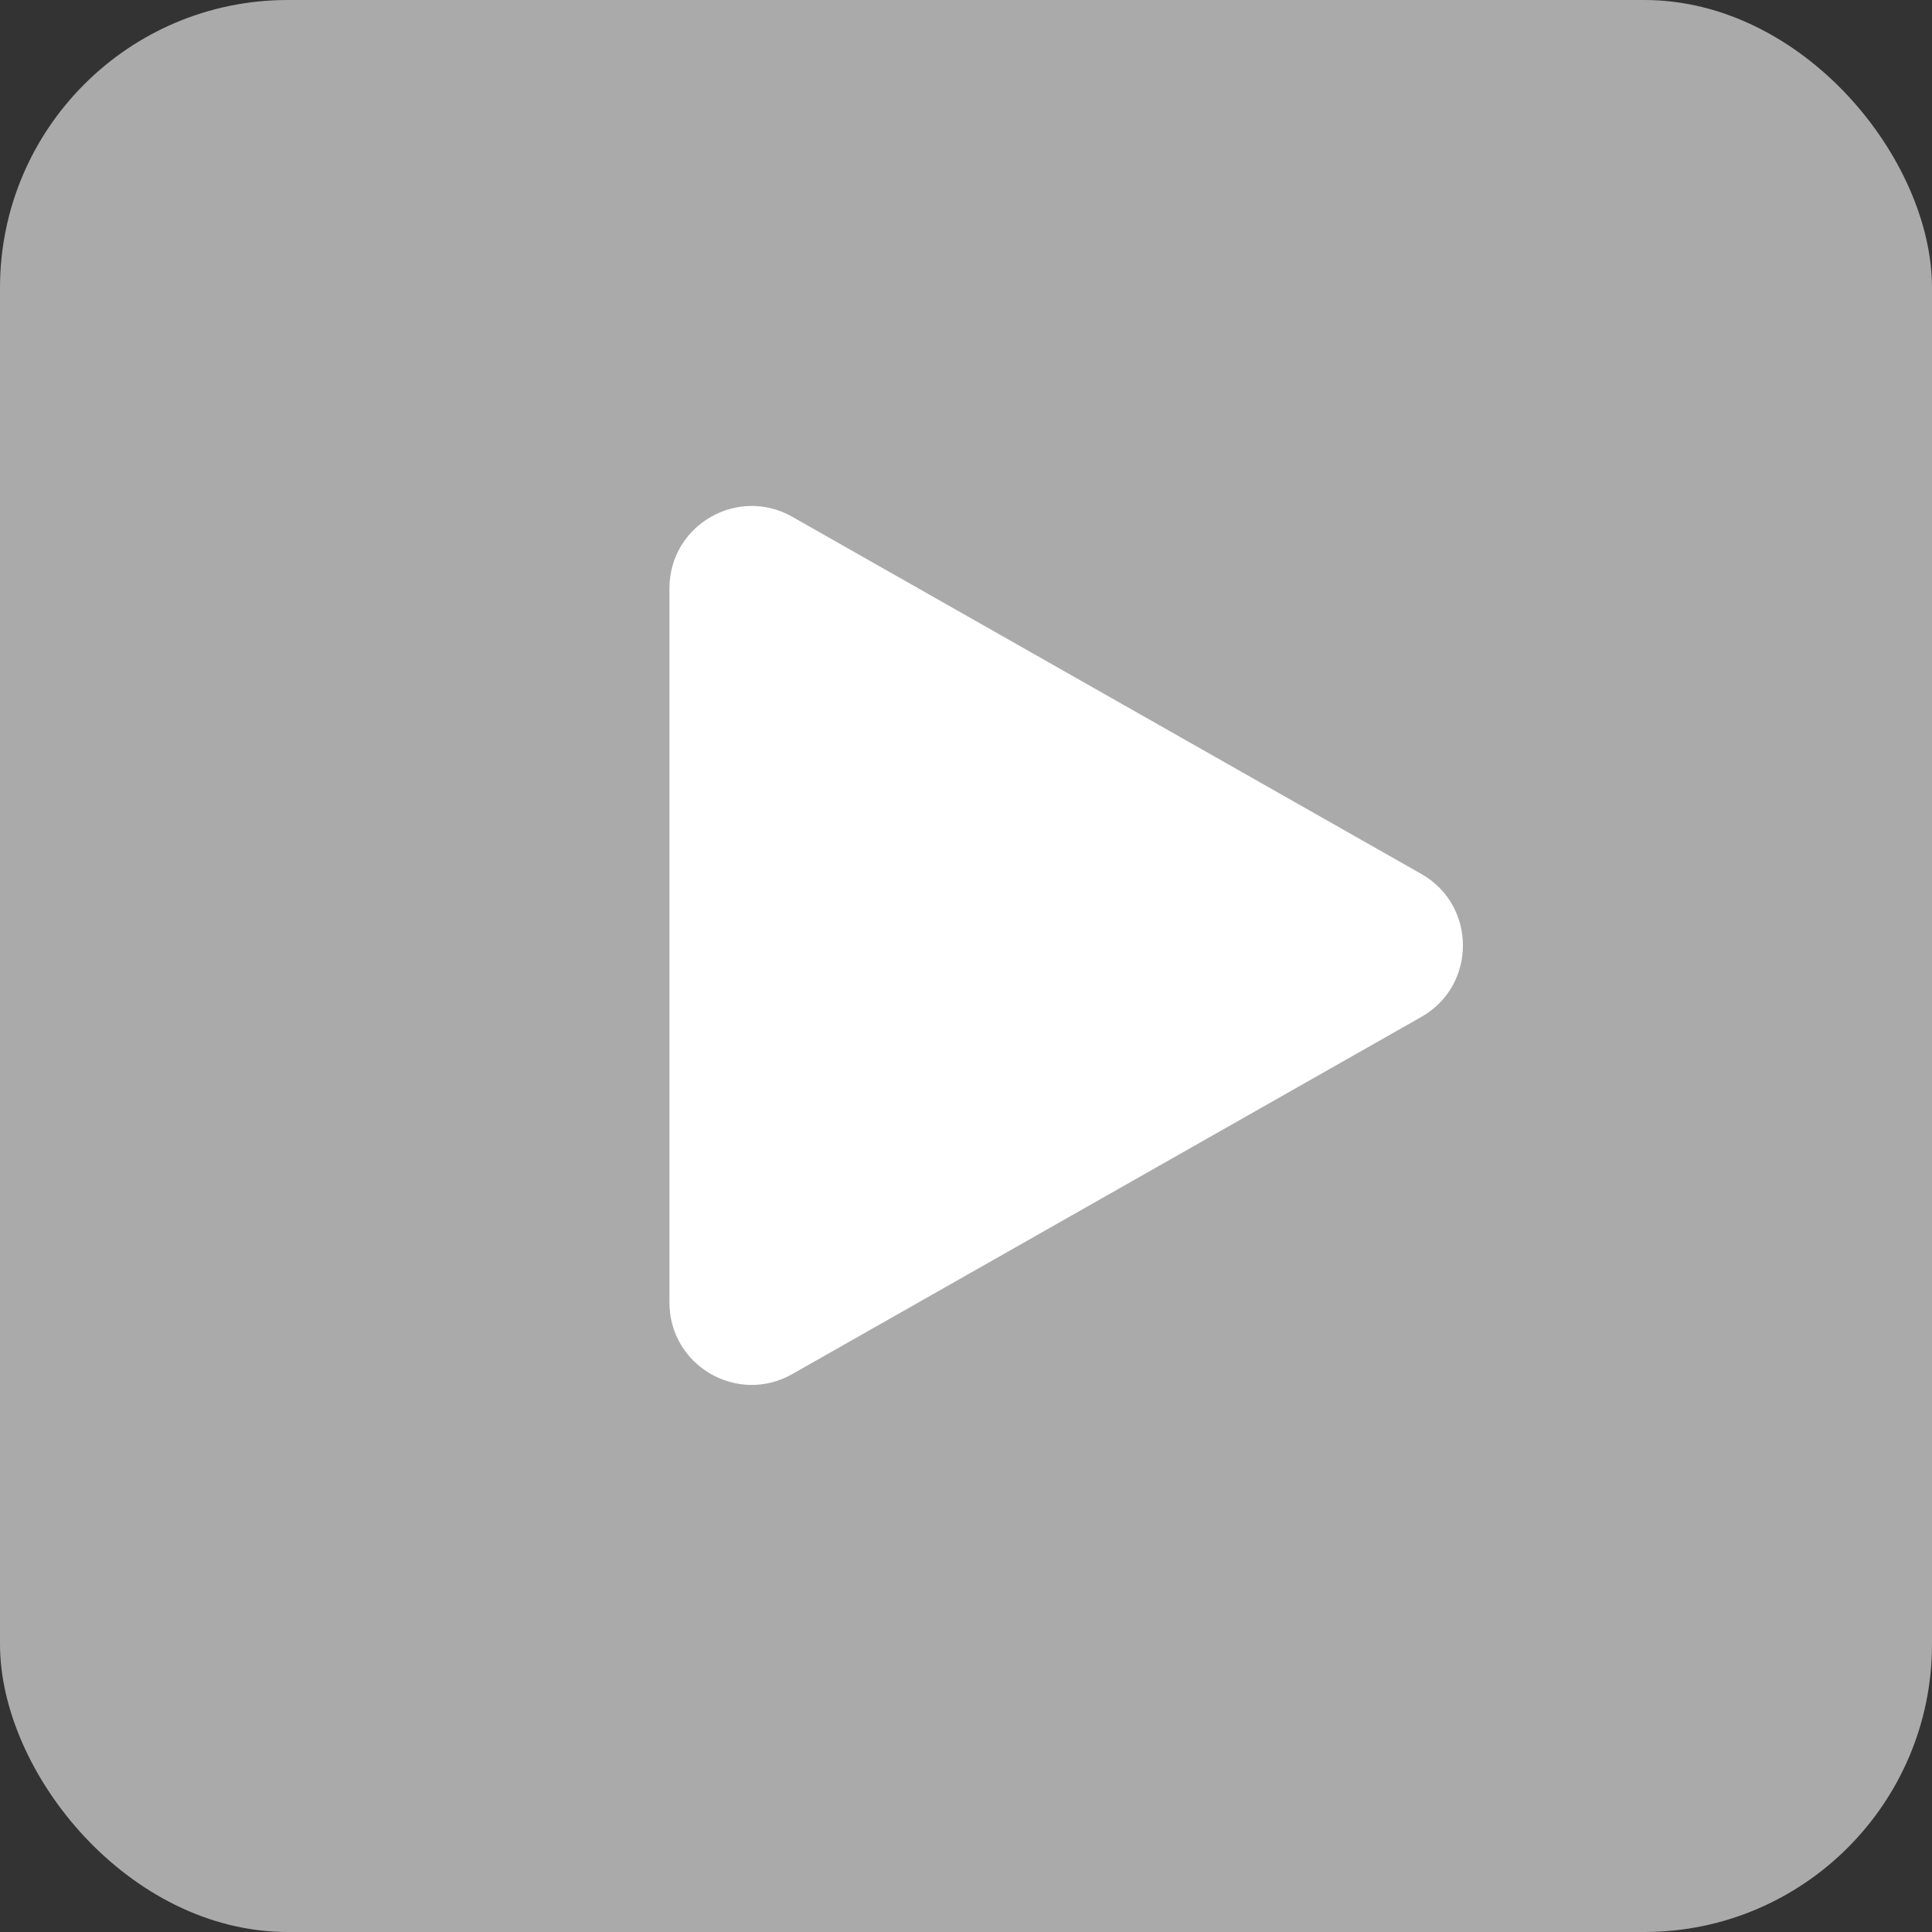 <svg xmlns="http://www.w3.org/2000/svg" width="47" height="47" viewBox="0 0 47 47" fill="none"><rect x="0" y="0" width="47" height="47" fill="#333333" stroke="none"/><rect opacity="0.63" width="47" height="47" rx="7" fill="#F0F0F0"></rect><path d="M34.577 21.261C35.926 22.027 35.926 23.973 34.577 24.739L19.273 33.428C17.94 34.185 16.286 33.222 16.286 31.689L16.286 14.311C16.286 12.778 17.94 11.815 19.274 12.572L34.577 21.261Z" fill="white"></path></svg>